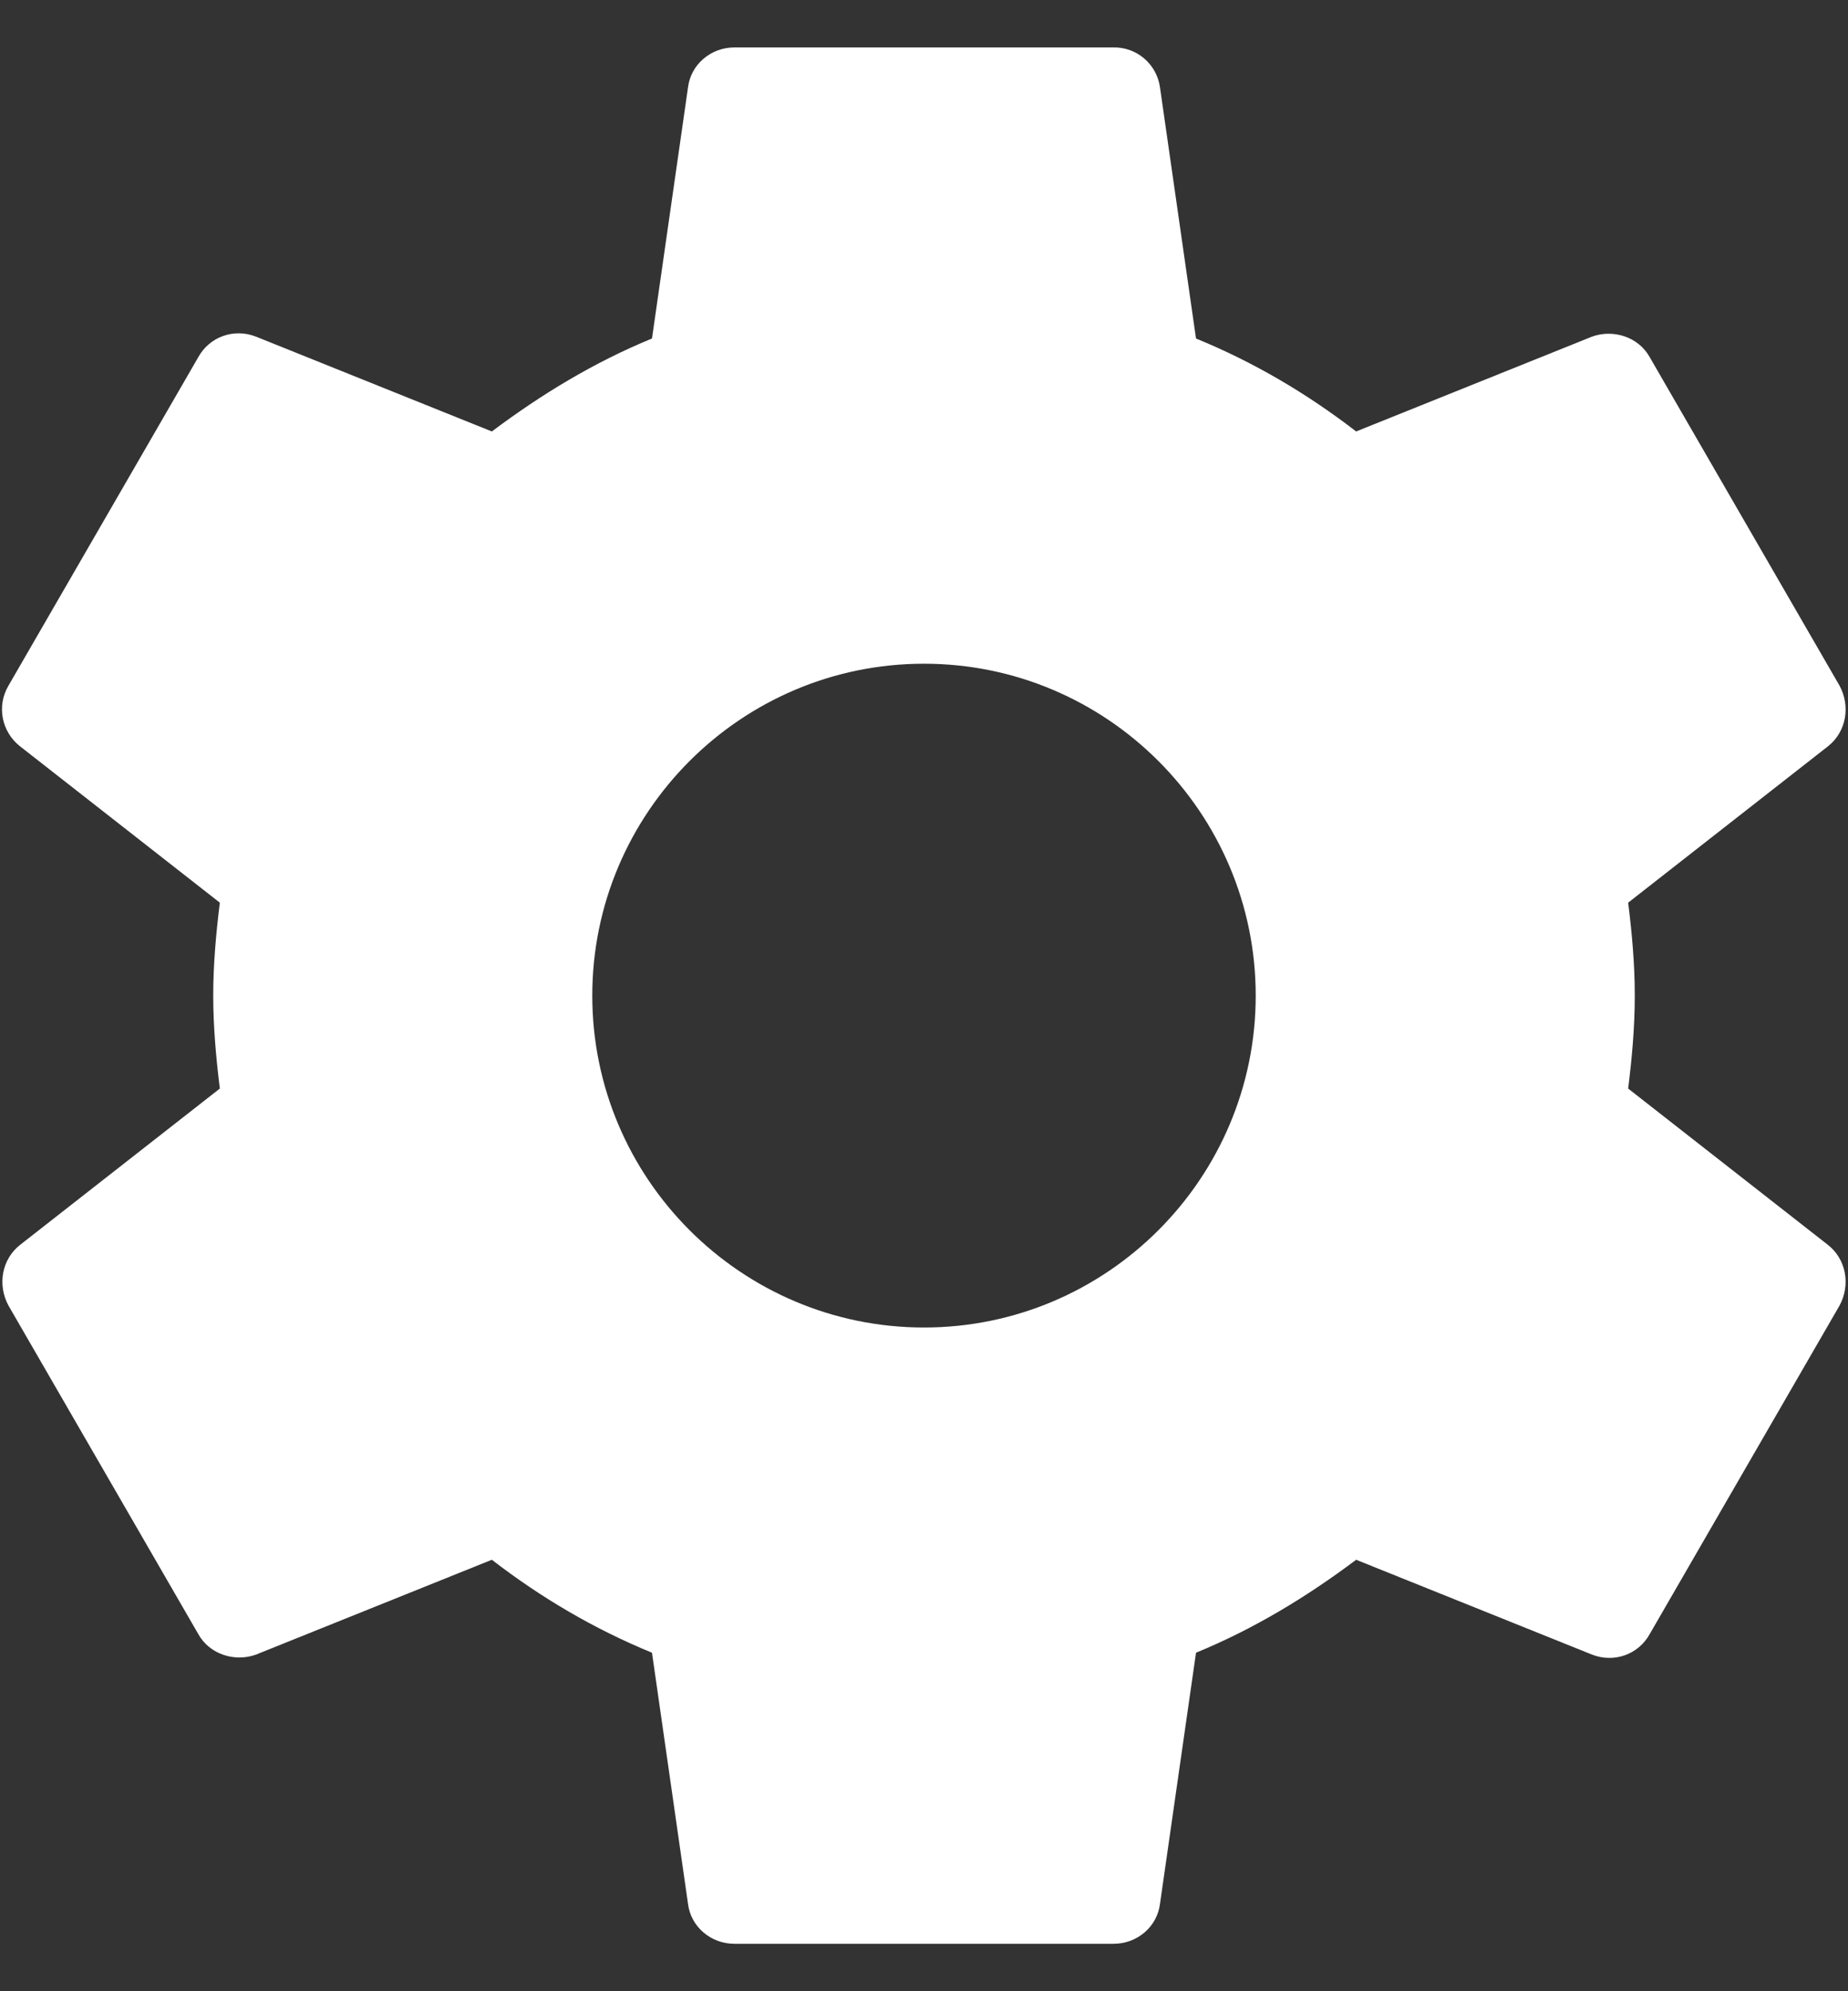 <svg width="26" height="28" viewBox="0 0 26 28" fill="none" xmlns="http://www.w3.org/2000/svg">
<rect x="0" y="0" width="26" height="28" fill="#333333" stroke="none"/>
<path d="M22.907 15.307C22.96 14.88 23 14.453 23 14C23 13.547 22.96 13.12 22.907 12.693L25.72 10.493C25.973 10.293 26.04 9.933 25.88 9.64L23.213 5.027C23.053 4.733 22.693 4.627 22.4 4.733L19.08 6.067C18.387 5.533 17.64 5.093 16.827 4.76L16.32 1.227C16.298 1.07 16.219 0.926 16.099 0.823C15.979 0.72 15.825 0.664 15.667 0.667H10.333C10 0.667 9.72 0.907 9.68 1.227L9.173 4.76C8.36 5.093 7.613 5.547 6.92 6.067L3.6 4.733C3.293 4.613 2.947 4.733 2.787 5.027L0.12 9.64C-0.053 9.933 0.027 10.293 0.28 10.493L3.093 12.693C3.04 13.12 3 13.56 3 14C3 14.44 3.04 14.88 3.093 15.307L0.28 17.507C0.027 17.707 -0.04 18.067 0.12 18.36L2.787 22.973C2.947 23.267 3.307 23.373 3.6 23.267L6.92 21.933C7.613 22.467 8.36 22.907 9.173 23.24L9.68 26.773C9.72 27.093 10 27.333 10.333 27.333H15.667C16 27.333 16.28 27.093 16.32 26.773L16.827 23.24C17.64 22.907 18.387 22.453 19.08 21.933L22.4 23.267C22.707 23.387 23.053 23.267 23.213 22.973L25.88 18.36C26.04 18.067 25.973 17.707 25.72 17.507L22.907 15.307ZM13 18.667C10.427 18.667 8.333 16.573 8.333 14C8.333 11.427 10.427 9.333 13 9.333C15.573 9.333 17.667 11.427 17.667 14C17.667 16.573 15.573 18.667 13 18.667Z" fill="white"/>
</svg>
